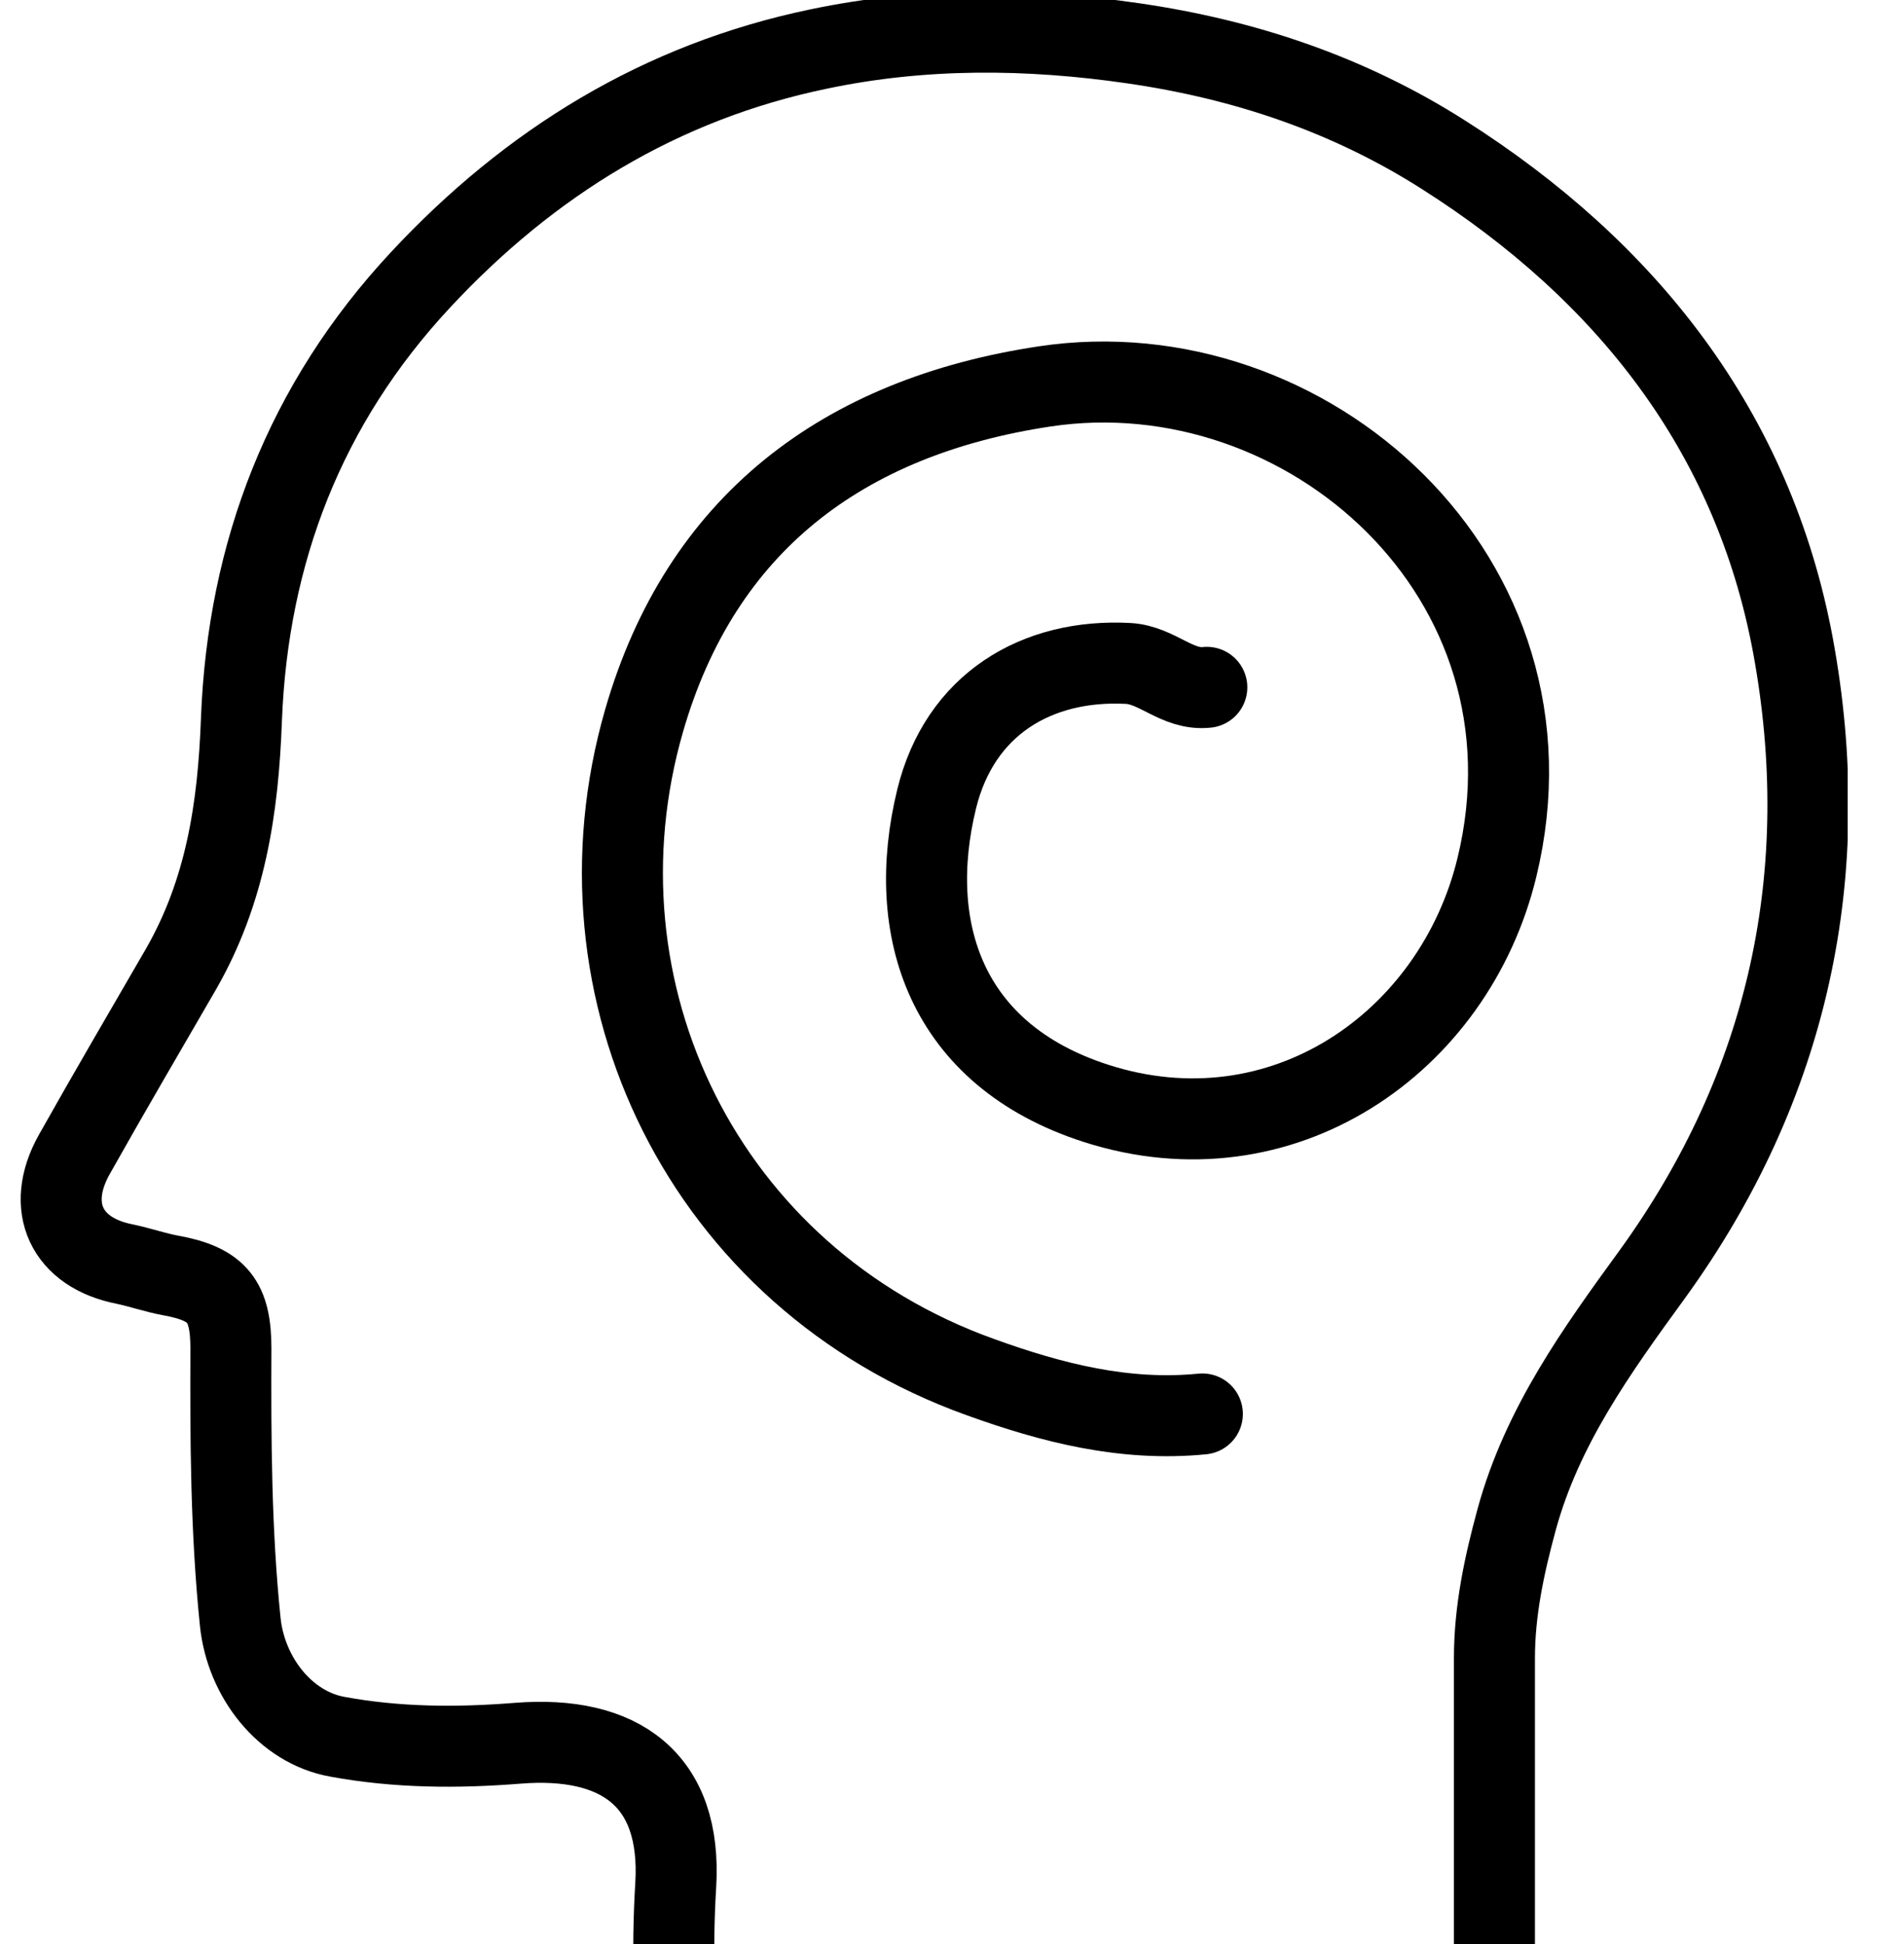 <svg width="47" height="48" viewBox="0 0 47 48" fill="none" xmlns="http://www.w3.org/2000/svg">
<g clip-path="url(#clip0_2_507)">
<g clip-path="url(#clip1_2_507)">
<path d="M29.79 16.97C29.06 17.05 28.57 16.42 27.85 16.38C25.59 16.26 23.69 17.39 23.12 19.73C22.34 22.93 23.33 26.04 27.05 27.24C31.64 28.72 35.9 25.75 36.95 21.42C38.69 14.26 32.25 8.57 25.79 9.54C20.8 10.29 17.3 12.94 15.9 17.79C13.97 24.47 17.37 31.55 24.2 34C25.97 34.64 27.77 35.1 29.68 34.91" stroke="black" stroke-width="2" stroke-linecap="round" stroke-linejoin="round"/>
<path d="M16.66 51.35C16.66 49.75 16.58 48.15 16.68 46.55C16.84 43.93 15.29 42.84 12.78 43.04C11.27 43.16 9.8 43.15 8.33 42.88C7.04 42.65 6.07 41.41 5.93 40.04C5.7 37.8 5.69 35.55 5.7 33.3C5.7 32.13 5.38 31.7 4.21 31.49C3.83 31.42 3.46 31.29 3.08 31.21C1.64 30.93 1.11 29.8 1.83 28.51C2.69 26.98 3.58 25.46 4.46 23.94C5.57 22.01 5.88 19.96 5.96 17.76C6.12 13.64 7.53 9.97 10.38 6.91C13.08 4.01 16.31 2.02 20.21 1.21C22.78 0.67 25.37 0.69 27.98 1.07C30.73 1.47 33.29 2.33 35.63 3.82C40.15 6.69 43.28 10.66 44.26 15.94C45.29 21.52 44.17 26.79 40.78 31.47C39.42 33.34 38.07 35.21 37.44 37.51C37.13 38.65 36.89 39.77 36.89 40.94C36.89 44.52 36.89 48.1 36.89 51.68" stroke="black" stroke-width="2" stroke-linecap="round" stroke-linejoin="round"/>
</g>
</g>
<defs>
<clipPath id="clip0_2_507">
<rect width="47" height="48" fill="white"/>
</clipPath>
<clipPath id="clip1_2_507">
<rect width="45.11" height="52.89" fill="white" transform="translate(0.5 -0.2)"/>
</clipPath>
</defs>
</svg>
